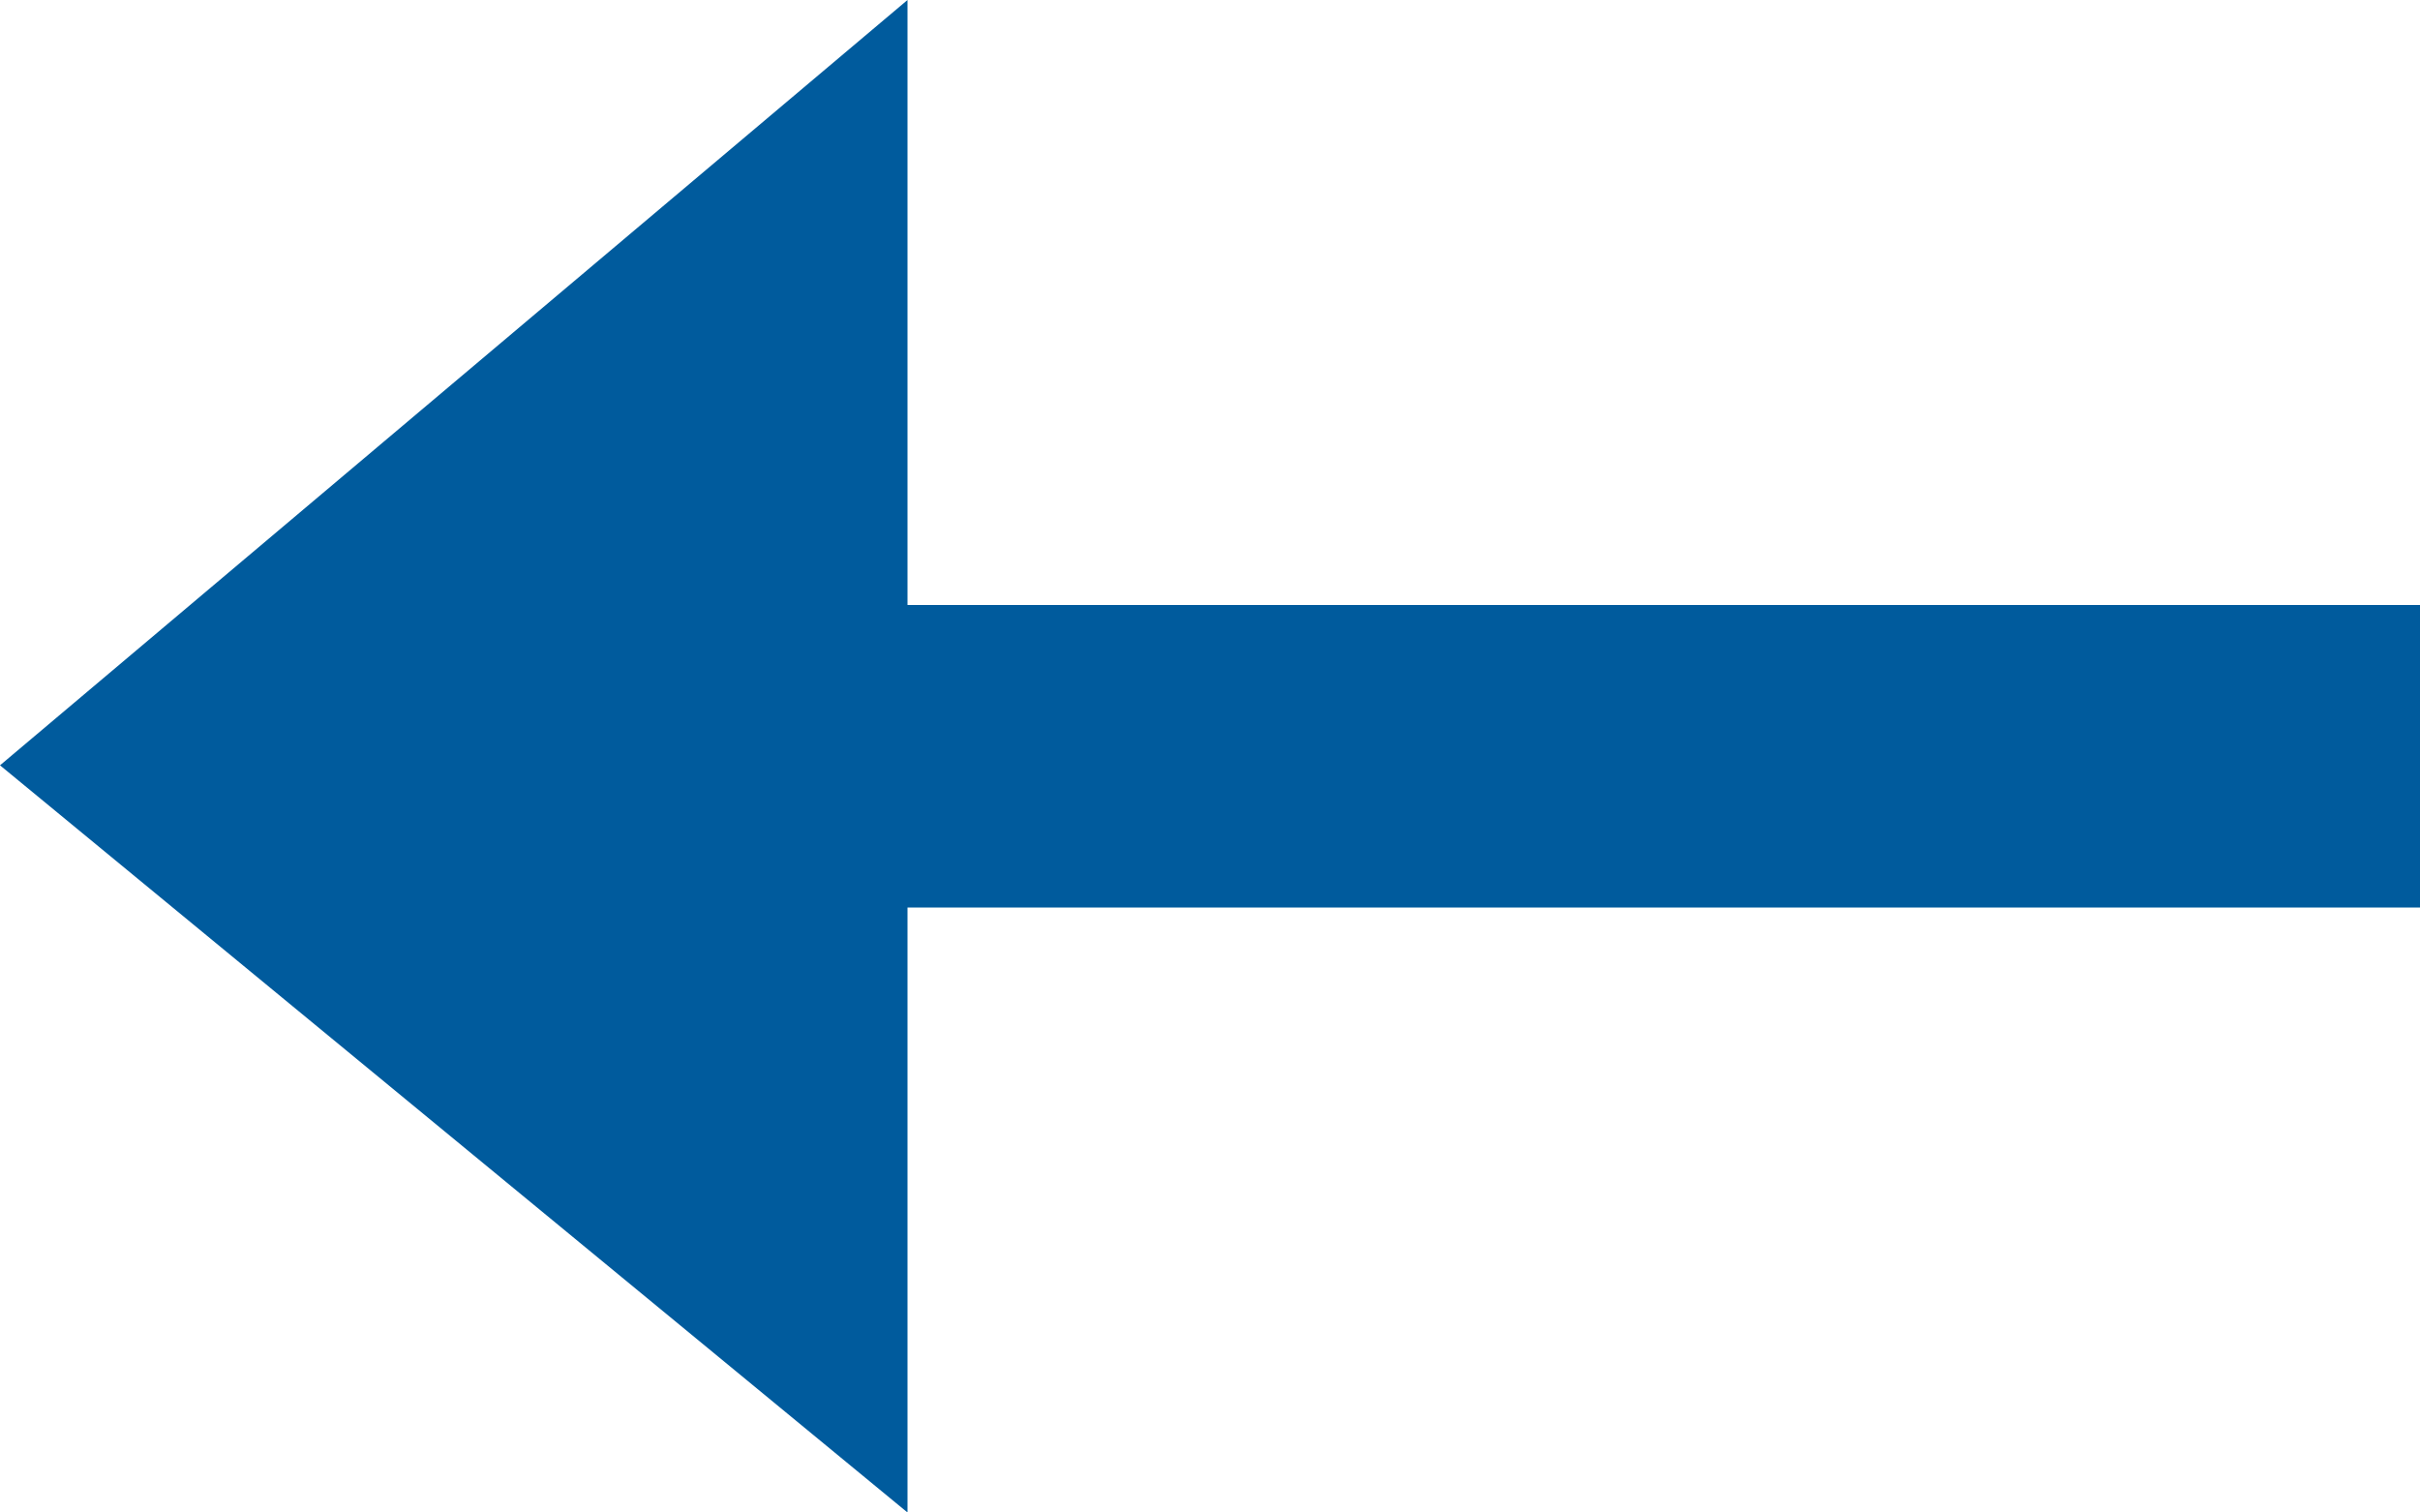 <svg xmlns="http://www.w3.org/2000/svg" width="20.8" height="13" viewBox="0 0 20.8 13">
  <path id="Icon_open-arrow-left" data-name="Icon open-arrow-left" d="M7.8,0,0,6.578,7.8,13V7.8h13V5.2H7.8Z" fill="#005b9d"/>
</svg>
